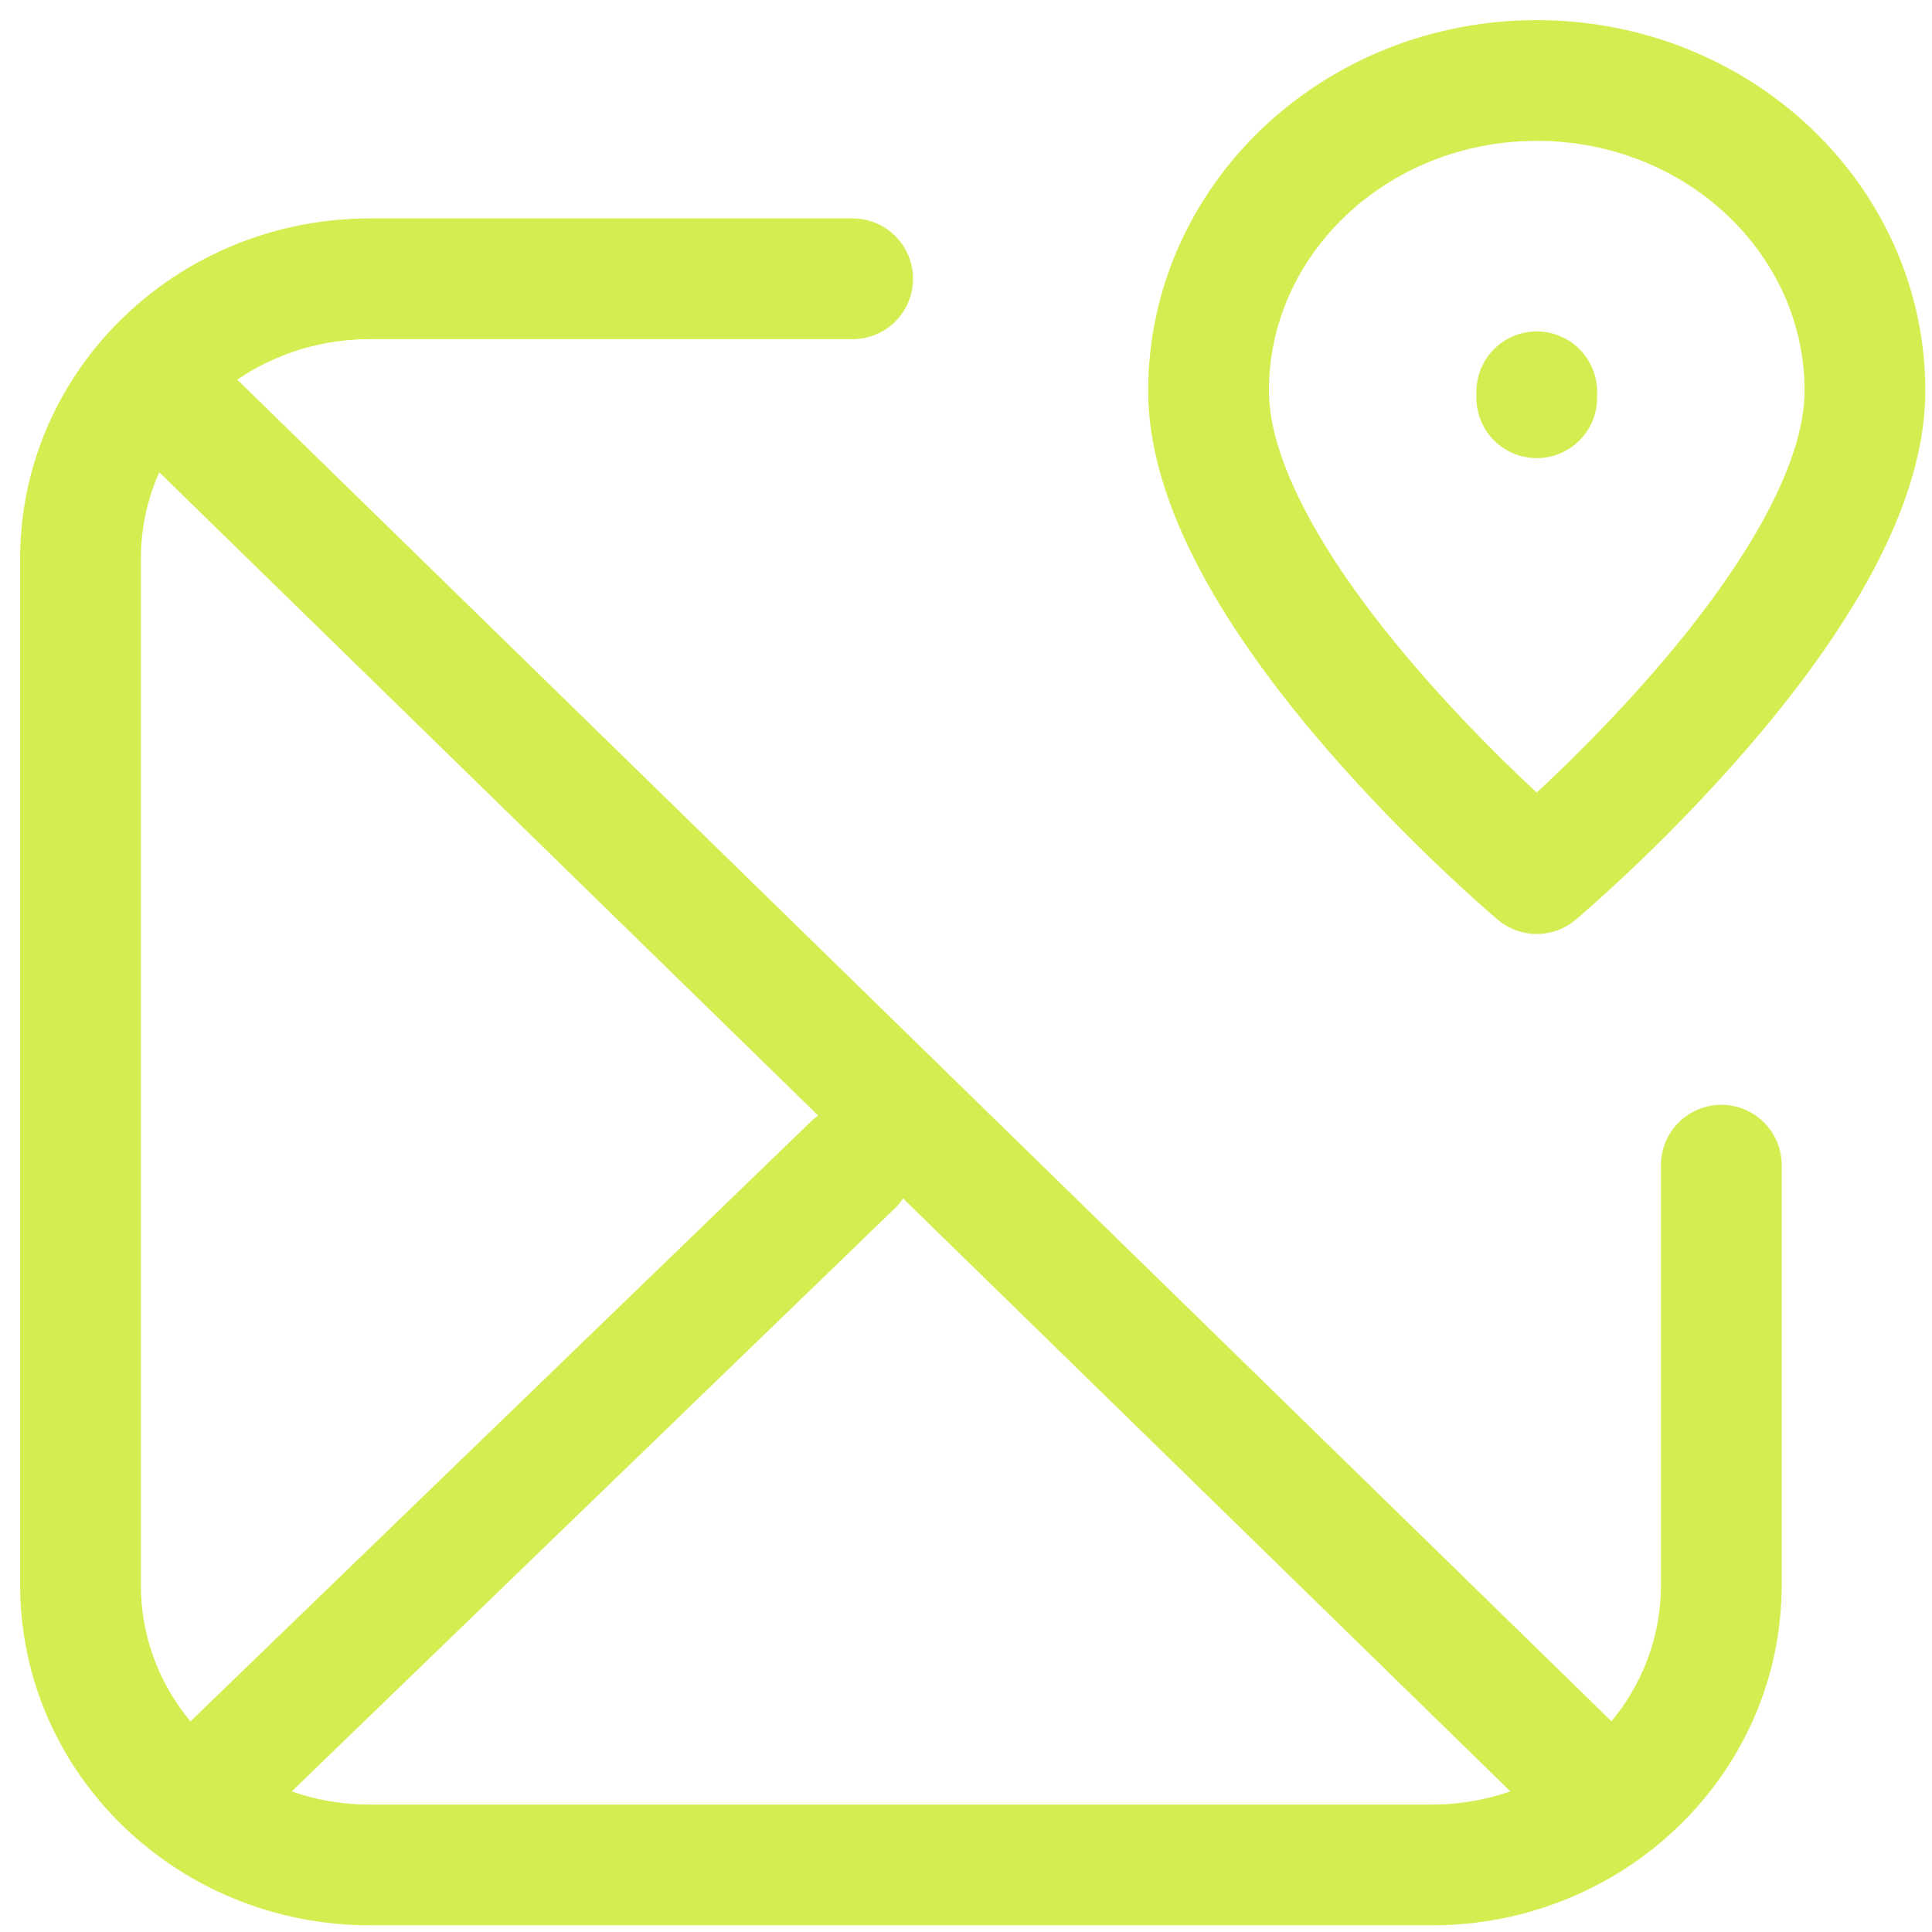 <svg width="24" height="24" viewBox="0 0 24 24" fill="none" xmlns="http://www.w3.org/2000/svg">
<path d="M1.851 4.694L19.585 22.008M1.851 4.694C2.51 3.941 3.496 3.463 4.597 3.463H10.592M1.851 4.694C1.32 5.3 1 6.084 1 6.94V19.689C1 21.61 2.61 23.167 4.597 23.167H17.786C19.773 23.167 21.383 21.61 21.383 19.689V14.474M10.592 14.474L2.799 22.008M19.09 4.941V4.867M23.167 4.855C23.167 7.425 19.09 10.852 19.09 10.852C19.09 10.852 15.013 7.425 15.013 4.855C15.013 2.726 16.839 1 19.09 1C21.341 1 23.167 2.726 23.167 4.855Z" stroke="#D6ED51" stroke-width="1.5" stroke-linecap="round" stroke-linejoin="round"/>
</svg>
